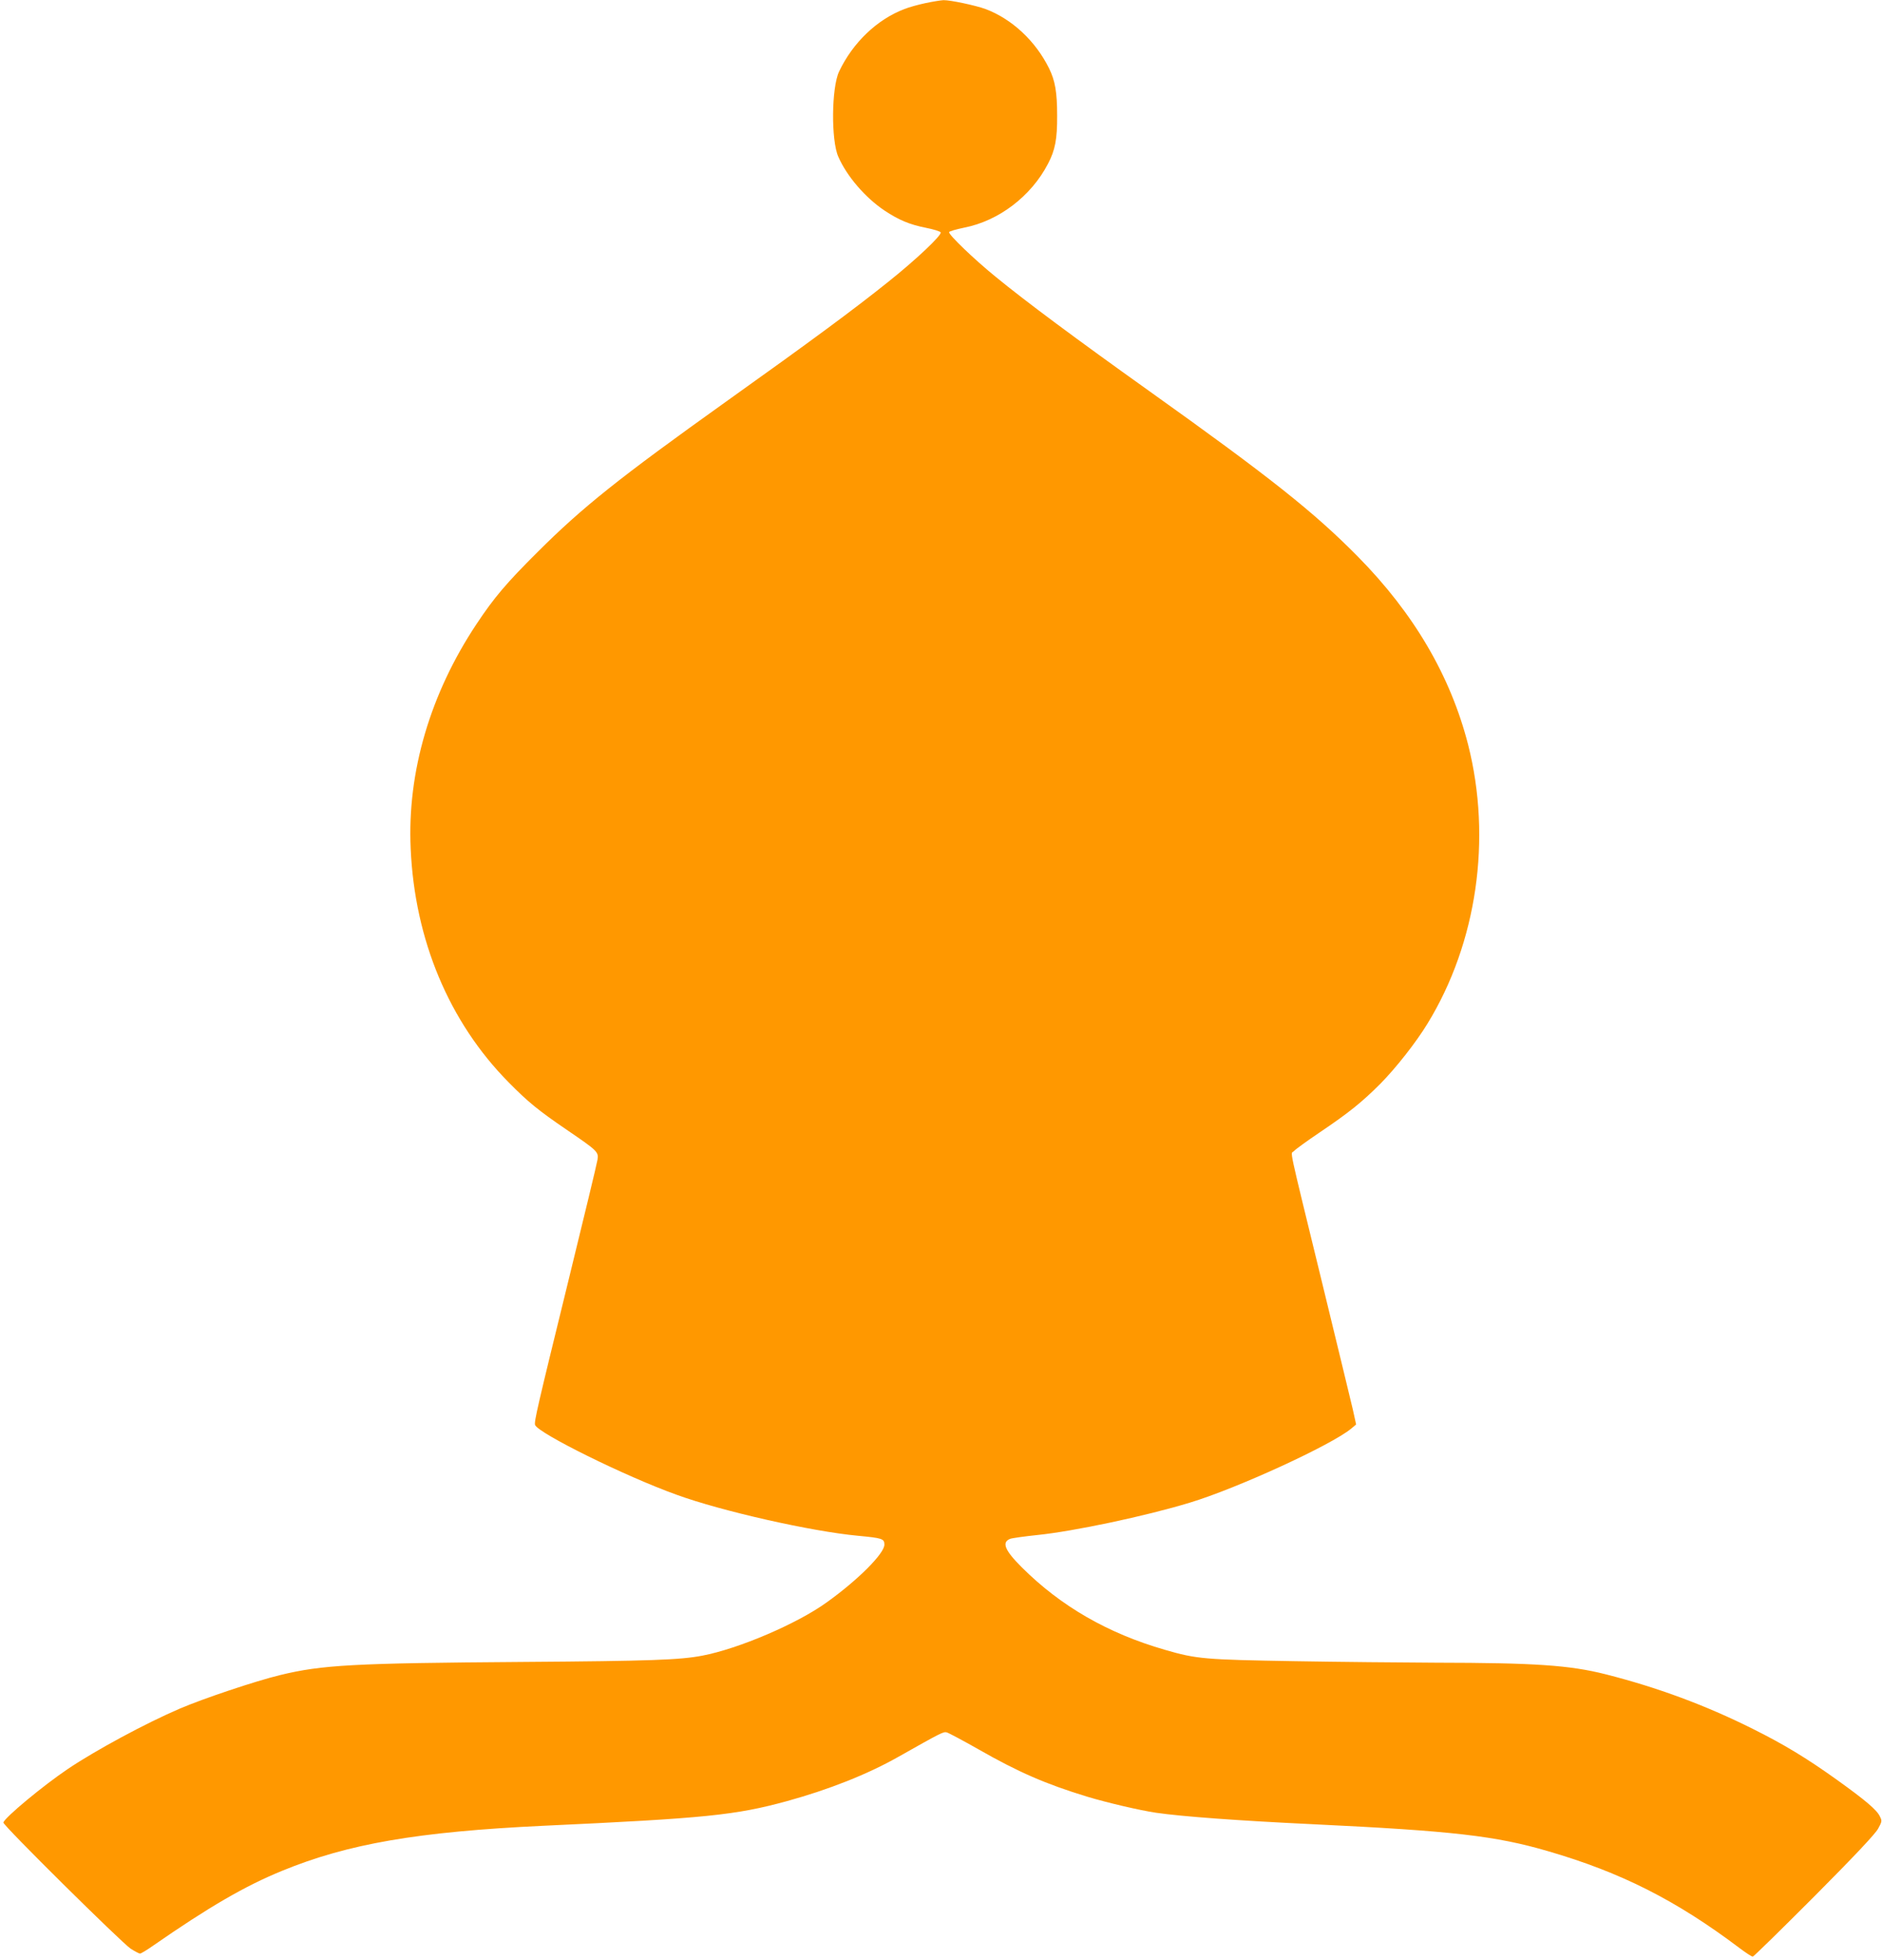 <?xml version="1.0" standalone="no"?>
<!DOCTYPE svg PUBLIC "-//W3C//DTD SVG 20010904//EN"
 "http://www.w3.org/TR/2001/REC-SVG-20010904/DTD/svg10.dtd">
<svg version="1.0" xmlns="http://www.w3.org/2000/svg"
 width="1230pt" height="1280pt" viewBox="0 0 1230 1280"
 preserveAspectRatio="xMidYMid meet">
<g transform="translate(0,1280) scale(0.1,-0.1)"
fill="#ff9800" stroke="none">
<path d="M6050 12780 c-47 -10 -109 -27 -139 -39 -179 -68 -337 -219 -427
-408 -50 -106 -53 -450 -5 -557 56 -128 177 -268 303 -352 92 -61 163 -91 270
-112 50 -10 93 -23 96 -30 6 -20 -160 -177 -343 -323 -226 -181 -505 -387
-1065 -786 -696 -497 -931 -684 -1226 -978 -205 -204 -284 -297 -399 -470
-303 -455 -454 -967 -431 -1467 26 -596 251 -1133 639 -1526 129 -131 196
-185 382 -312 201 -137 208 -144 200 -195 -3 -22 -91 -386 -195 -810 -198
-806 -220 -902 -213 -922 20 -54 590 -336 925 -456 293 -107 883 -240 1186
-268 158 -15 172 -19 172 -58 0 -58 -173 -231 -377 -377 -194 -140 -576 -303
-813 -348 -146 -28 -339 -35 -1170 -41 -1111 -8 -1314 -19 -1590 -86 -161 -39
-501 -153 -655 -219 -222 -95 -550 -272 -730 -393 -165 -111 -415 -319 -423
-351 -4 -17 771 -783 832 -824 27 -17 55 -32 61 -32 6 0 45 23 86 52 365 253
599 389 841 488 431 177 886 256 1713 295 1059 49 1252 69 1589 161 272 75
526 175 727 289 282 159 294 165 316 160 12 -3 106 -53 210 -112 259 -148 439
-226 708 -308 133 -40 343 -89 450 -105 172 -25 541 -52 1025 -75 919 -44
1194 -76 1537 -176 478 -139 838 -321 1252 -633 41 -31 80 -56 86 -56 6 0 186
177 401 392 266 267 399 409 418 443 26 47 27 52 12 81 -19 42 -95 106 -282
240 -197 141 -348 232 -549 332 -310 155 -625 271 -960 356 -237 60 -463 75
-1110 76 -220 1 -638 5 -930 10 -582 10 -635 14 -841 74 -372 107 -680 284
-935 538 -113 112 -134 165 -77 187 13 5 93 16 178 25 237 24 709 124 995 211
309 93 927 377 1056 484 l32 27 -22 100 c-13 54 -103 428 -201 829 -228 935
-206 832 -184 856 9 11 85 66 168 122 193 130 277 198 398 319 100 101 234
271 308 393 323 527 421 1207 265 1821 -115 449 -354 857 -721 1229 -287 291
-579 522 -1369 1085 -470 335 -804 583 -999 743 -139 113 -308 275 -303 291 2
6 46 18 98 29 226 44 438 205 548 417 47 89 61 162 60 315 0 153 -13 228 -53
309 -88 178 -242 322 -415 387 -66 24 -231 59 -275 58 -17 -1 -69 -9 -116 -19z"/>
</g>
</svg>
